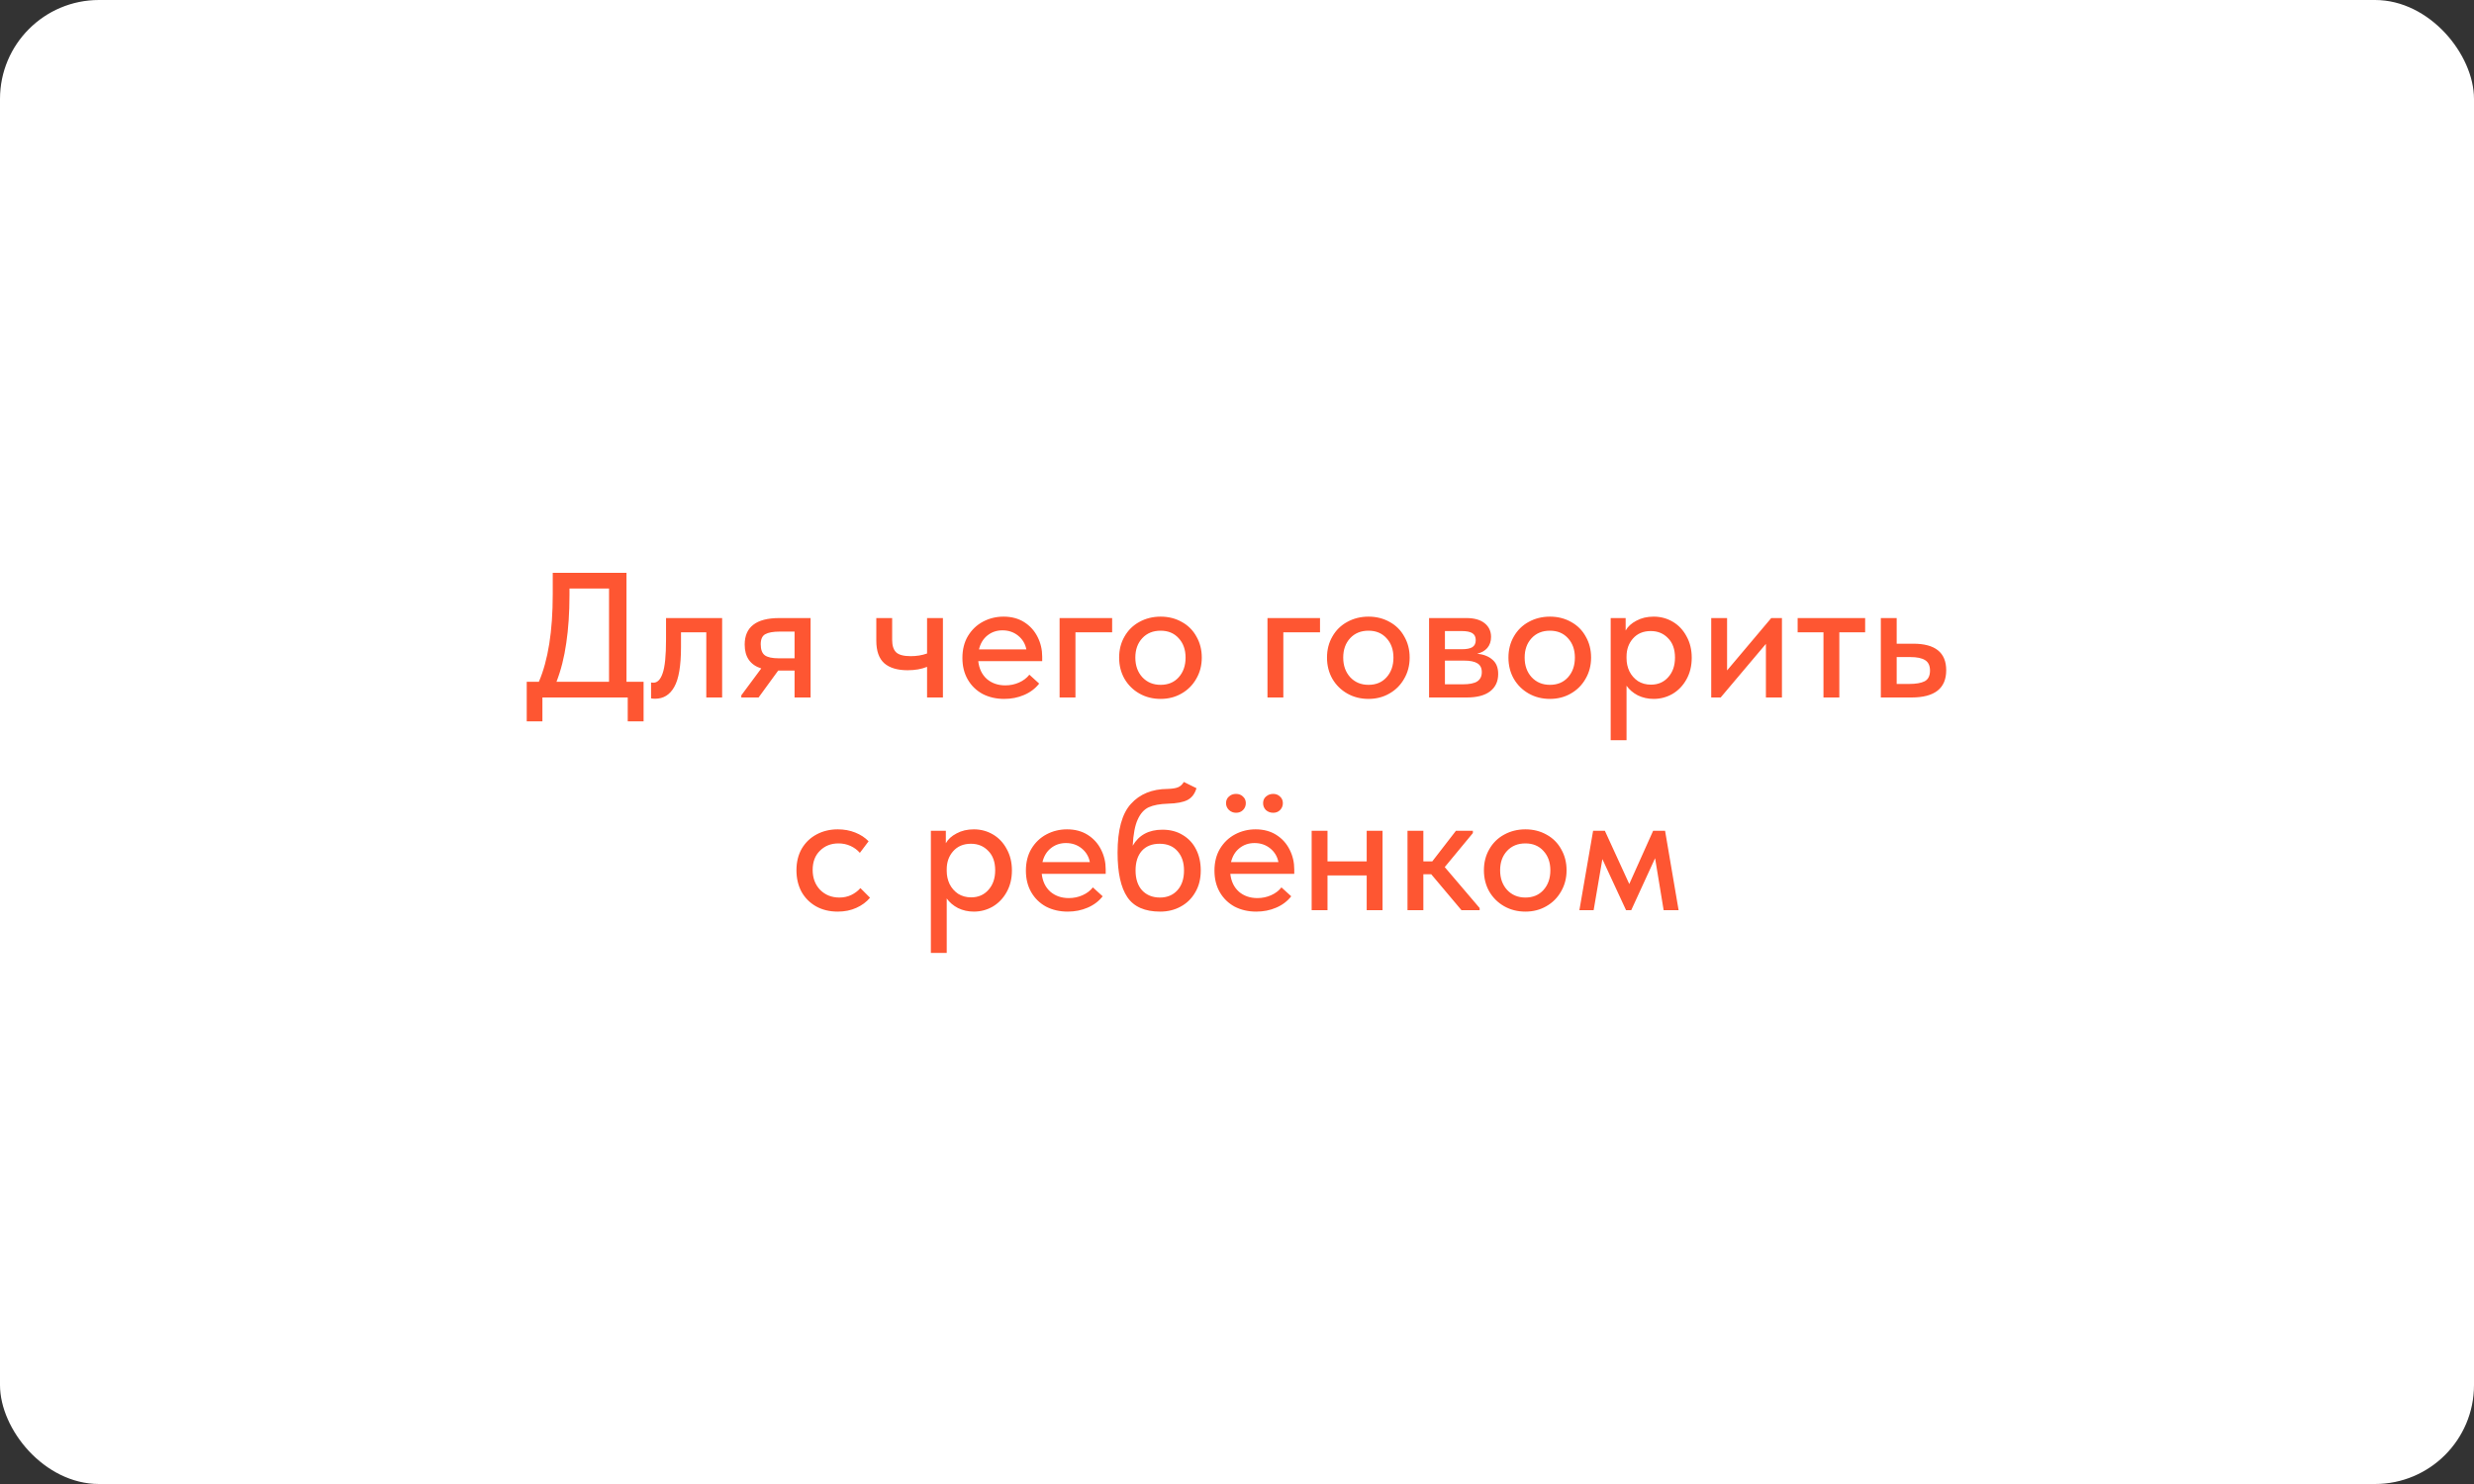 <?xml version="1.0" encoding="UTF-8"?> <svg xmlns="http://www.w3.org/2000/svg" width="500" height="300" viewBox="0 0 500 300" fill="none"><rect x="0" y="0" width="500" height="300" fill="#333333" stroke="none"/> <rect width="500" height="300" rx="20" fill="white"></rect> <path d="M126.614 137.832H130.07V145.824H126.866V141H109.622V145.824H106.454V137.832H108.902C110.774 133.488 111.71 127.596 111.71 120.156V115.8H126.614V137.832ZM115.094 120.264C115.094 123.864 114.878 127.104 114.446 129.984C114.038 132.864 113.378 135.48 112.466 137.832H123.086V118.968H115.094V120.264ZM131.583 141.18V137.976C131.703 138 131.859 138.012 132.051 138.012C132.867 138.012 133.491 137.376 133.923 136.104C134.379 134.832 134.607 132.552 134.607 129.264V124.944H145.947V141H142.743V127.824H137.631V130.812C137.631 134.604 137.175 137.292 136.263 138.876C135.375 140.46 134.091 141.252 132.411 141.252C132.099 141.252 131.823 141.228 131.583 141.18ZM163.823 124.944V141H160.583V135.564H157.271L153.311 141H149.819V140.568L153.851 135.132C151.619 134.412 150.503 132.804 150.503 130.308C150.503 128.532 151.079 127.2 152.231 126.312C153.383 125.4 155.147 124.944 157.523 124.944H163.823ZM160.583 133.08V127.68H157.631C156.263 127.68 155.267 127.86 154.643 128.22C154.043 128.556 153.743 129.228 153.743 130.236C153.743 131.316 154.019 132.06 154.571 132.468C155.123 132.876 156.059 133.08 157.379 133.08H160.583ZM187.362 124.944H190.566V141H187.362V134.808C186.234 135.264 184.926 135.492 183.438 135.492C181.374 135.492 179.802 135.024 178.722 134.088C177.642 133.128 177.102 131.604 177.102 129.516V124.944H180.306V129.372C180.306 130.5 180.57 131.328 181.098 131.856C181.65 132.384 182.634 132.648 184.05 132.648C185.25 132.648 186.354 132.468 187.362 132.108V124.944ZM210.632 133.656H197.708C197.876 135.168 198.452 136.368 199.436 137.256C200.444 138.12 201.692 138.552 203.18 138.552C204.164 138.552 205.088 138.36 205.952 137.976C206.816 137.592 207.512 137.064 208.04 136.392L210.02 138.192C209.228 139.2 208.208 139.968 206.96 140.496C205.736 141.024 204.404 141.288 202.964 141.288C201.332 141.288 199.868 140.952 198.572 140.28C197.3 139.584 196.304 138.612 195.584 137.364C194.864 136.116 194.504 134.664 194.504 133.008C194.504 131.304 194.876 129.828 195.62 128.58C196.388 127.308 197.408 126.336 198.68 125.664C199.952 124.992 201.332 124.656 202.82 124.656C204.428 124.656 205.82 125.028 206.996 125.772C208.172 126.516 209.072 127.512 209.696 128.76C210.32 129.984 210.632 131.316 210.632 132.756V133.656ZM197.852 131.28H207.428C207.212 130.152 206.66 129.228 205.772 128.508C204.884 127.788 203.828 127.428 202.604 127.428C201.428 127.428 200.408 127.776 199.544 128.472C198.704 129.144 198.14 130.08 197.852 131.28ZM217.351 141H214.147V124.944H224.767V127.824H217.351V141ZM226.179 132.936C226.179 131.352 226.539 129.936 227.259 128.688C227.979 127.416 228.975 126.432 230.247 125.736C231.543 125.016 232.983 124.656 234.567 124.656C236.151 124.656 237.579 125.016 238.851 125.736C240.123 126.432 241.107 127.416 241.803 128.688C242.523 129.936 242.883 131.352 242.883 132.936C242.883 134.52 242.511 135.948 241.767 137.22C241.047 138.492 240.051 139.488 238.779 140.208C237.531 140.928 236.127 141.288 234.567 141.288C232.983 141.288 231.555 140.928 230.283 140.208C229.011 139.488 228.003 138.492 227.259 137.22C226.539 135.948 226.179 134.52 226.179 132.936ZM239.607 132.936C239.607 131.328 239.139 130.02 238.203 129.012C237.291 128.004 236.079 127.5 234.567 127.5C233.031 127.5 231.795 128.004 230.859 129.012C229.923 130.02 229.455 131.328 229.455 132.936C229.455 134.544 229.923 135.864 230.859 136.896C231.819 137.928 233.055 138.444 234.567 138.444C236.079 138.444 237.291 137.94 238.203 136.932C239.139 135.9 239.607 134.568 239.607 132.936ZM259.363 141H256.159V124.944H266.779V127.824H259.363V141ZM268.191 132.936C268.191 131.352 268.551 129.936 269.271 128.688C269.991 127.416 270.987 126.432 272.259 125.736C273.555 125.016 274.995 124.656 276.579 124.656C278.163 124.656 279.591 125.016 280.863 125.736C282.135 126.432 283.119 127.416 283.815 128.688C284.535 129.936 284.895 131.352 284.895 132.936C284.895 134.52 284.523 135.948 283.779 137.22C283.059 138.492 282.063 139.488 280.791 140.208C279.543 140.928 278.139 141.288 276.579 141.288C274.995 141.288 273.567 140.928 272.295 140.208C271.023 139.488 270.015 138.492 269.271 137.22C268.551 135.948 268.191 134.52 268.191 132.936ZM281.619 132.936C281.619 131.328 281.151 130.02 280.215 129.012C279.303 128.004 278.091 127.5 276.579 127.5C275.043 127.5 273.807 128.004 272.871 129.012C271.935 130.02 271.467 131.328 271.467 132.936C271.467 134.544 271.935 135.864 272.871 136.896C273.831 137.928 275.067 138.444 276.579 138.444C278.091 138.444 279.303 137.94 280.215 136.932C281.151 135.9 281.619 134.568 281.619 132.936ZM302.787 136.248C302.787 137.76 302.235 138.936 301.131 139.776C300.051 140.592 298.491 141 296.451 141H288.819V124.944H296.343C297.951 124.944 299.187 125.292 300.051 125.988C300.915 126.684 301.347 127.608 301.347 128.76C301.347 129.648 301.095 130.392 300.591 130.992C300.087 131.568 299.403 131.952 298.539 132.144C299.859 132.288 300.891 132.696 301.635 133.368C302.403 134.016 302.787 134.976 302.787 136.248ZM295.407 127.572H292.023V131.244H295.443C296.379 131.244 297.075 131.112 297.531 130.848C298.011 130.56 298.251 130.08 298.251 129.408C298.251 128.76 298.023 128.292 297.567 128.004C297.111 127.716 296.391 127.572 295.407 127.572ZM295.623 138.336C296.967 138.336 297.939 138.144 298.539 137.76C299.163 137.352 299.475 136.728 299.475 135.888C299.475 135.048 299.175 134.448 298.575 134.088C297.999 133.728 297.111 133.548 295.911 133.548H292.023V138.336H295.623ZM304.859 132.936C304.859 131.352 305.219 129.936 305.939 128.688C306.659 127.416 307.655 126.432 308.927 125.736C310.223 125.016 311.663 124.656 313.247 124.656C314.831 124.656 316.259 125.016 317.531 125.736C318.803 126.432 319.787 127.416 320.483 128.688C321.203 129.936 321.563 131.352 321.563 132.936C321.563 134.52 321.191 135.948 320.447 137.22C319.727 138.492 318.731 139.488 317.459 140.208C316.211 140.928 314.807 141.288 313.247 141.288C311.663 141.288 310.235 140.928 308.963 140.208C307.691 139.488 306.683 138.492 305.939 137.22C305.219 135.948 304.859 134.52 304.859 132.936ZM318.287 132.936C318.287 131.328 317.819 130.02 316.883 129.012C315.971 128.004 314.759 127.5 313.247 127.5C311.711 127.5 310.475 128.004 309.539 129.012C308.603 130.02 308.135 131.328 308.135 132.936C308.135 134.544 308.603 135.864 309.539 136.896C310.499 137.928 311.735 138.444 313.247 138.444C314.759 138.444 315.971 137.94 316.883 136.932C317.819 135.9 318.287 134.568 318.287 132.936ZM341.903 132.972C341.903 134.628 341.543 136.092 340.823 137.364C340.127 138.612 339.191 139.584 338.015 140.28C336.839 140.952 335.567 141.288 334.199 141.288C333.047 141.288 331.979 141.048 330.995 140.568C330.035 140.064 329.279 139.416 328.727 138.624V149.64H325.523V124.944H328.547V127.464C328.979 126.672 329.699 126.012 330.707 125.484C331.715 124.932 332.879 124.656 334.199 124.656C335.615 124.656 336.911 125.004 338.087 125.7C339.263 126.396 340.187 127.38 340.859 128.652C341.555 129.9 341.903 131.34 341.903 132.972ZM338.519 132.936C338.519 131.256 338.051 129.948 337.115 129.012C336.203 128.052 335.039 127.572 333.623 127.572C332.111 127.572 330.911 128.076 330.023 129.084C329.159 130.068 328.727 131.28 328.727 132.72V133.08C328.727 134.016 328.919 134.892 329.303 135.708C329.711 136.524 330.287 137.184 331.031 137.688C331.799 138.168 332.675 138.408 333.659 138.408C335.099 138.408 336.263 137.904 337.151 136.896C338.063 135.888 338.519 134.568 338.519 132.936ZM349.046 135.528L357.974 124.944H360.134V141H356.894V130.164L347.75 141H345.842V124.944H349.046V135.528ZM371.731 141H368.527V127.824H363.307V124.944H376.951V127.824H371.731V141ZM380.12 141V124.944H383.324V130.128H386.672C391.112 130.128 393.332 131.916 393.332 135.492C393.332 139.164 390.992 141 386.312 141H380.12ZM385.844 138.264C387.212 138.264 388.256 138.084 388.976 137.724C389.696 137.34 390.056 136.62 390.056 135.564C390.056 134.556 389.72 133.848 389.048 133.44C388.4 133.032 387.404 132.828 386.06 132.828H383.324V138.264H385.844ZM160.965 175.936C160.965 174.256 161.325 172.792 162.045 171.544C162.789 170.296 163.797 169.336 165.069 168.664C166.341 167.992 167.757 167.656 169.317 167.656C170.589 167.656 171.765 167.872 172.845 168.304C173.925 168.736 174.825 169.324 175.545 170.068L173.781 172.408C173.253 171.808 172.617 171.34 171.873 171.004C171.129 170.668 170.325 170.5 169.461 170.5C167.949 170.5 166.701 170.992 165.717 171.976C164.733 172.936 164.241 174.232 164.241 175.864C164.241 177.496 164.745 178.84 165.753 179.896C166.785 180.928 168.081 181.444 169.641 181.444C170.505 181.444 171.297 181.276 172.017 180.94C172.761 180.58 173.385 180.112 173.889 179.536L175.833 181.48C175.113 182.344 174.189 183.028 173.061 183.532C171.957 184.036 170.709 184.288 169.317 184.288C167.637 184.288 166.161 183.928 164.889 183.208C163.641 182.488 162.669 181.504 161.973 180.256C161.301 178.984 160.965 177.544 160.965 175.936ZM204.512 175.972C204.512 177.628 204.152 179.092 203.432 180.364C202.736 181.612 201.8 182.584 200.624 183.28C199.448 183.952 198.176 184.288 196.808 184.288C195.656 184.288 194.588 184.048 193.604 183.568C192.644 183.064 191.888 182.416 191.336 181.624V192.64H188.132V167.944H191.156V170.464C191.588 169.672 192.308 169.012 193.316 168.484C194.324 167.932 195.488 167.656 196.808 167.656C198.224 167.656 199.52 168.004 200.696 168.7C201.872 169.396 202.796 170.38 203.468 171.652C204.164 172.9 204.512 174.34 204.512 175.972ZM201.128 175.936C201.128 174.256 200.66 172.948 199.724 172.012C198.812 171.052 197.648 170.572 196.232 170.572C194.72 170.572 193.52 171.076 192.632 172.084C191.768 173.068 191.336 174.28 191.336 175.72V176.08C191.336 177.016 191.528 177.892 191.912 178.708C192.32 179.524 192.896 180.184 193.64 180.688C194.408 181.168 195.284 181.408 196.268 181.408C197.708 181.408 198.872 180.904 199.76 179.896C200.672 178.888 201.128 177.568 201.128 175.936ZM223.464 176.656H210.54C210.708 178.168 211.284 179.368 212.268 180.256C213.276 181.12 214.524 181.552 216.012 181.552C216.996 181.552 217.92 181.36 218.784 180.976C219.648 180.592 220.344 180.064 220.872 179.392L222.852 181.192C222.06 182.2 221.04 182.968 219.792 183.496C218.568 184.024 217.236 184.288 215.796 184.288C214.164 184.288 212.7 183.952 211.404 183.28C210.132 182.584 209.136 181.612 208.416 180.364C207.696 179.116 207.336 177.664 207.336 176.008C207.336 174.304 207.708 172.828 208.452 171.58C209.22 170.308 210.24 169.336 211.512 168.664C212.784 167.992 214.164 167.656 215.652 167.656C217.26 167.656 218.652 168.028 219.828 168.772C221.004 169.516 221.904 170.512 222.528 171.76C223.152 172.984 223.464 174.316 223.464 175.756V176.656ZM210.684 174.28H220.26C220.044 173.152 219.492 172.228 218.604 171.508C217.716 170.788 216.66 170.428 215.436 170.428C214.26 170.428 213.24 170.776 212.376 171.472C211.536 172.144 210.972 173.08 210.684 174.28ZM242.675 175.972C242.675 177.676 242.303 179.152 241.559 180.4C240.839 181.648 239.855 182.608 238.607 183.28C237.383 183.952 236.003 184.288 234.467 184.288C231.371 184.288 229.163 183.316 227.843 181.372C226.523 179.428 225.863 176.428 225.863 172.372C225.863 167.764 226.763 164.476 228.563 162.508C230.363 160.516 232.835 159.508 235.979 159.484C236.891 159.46 237.587 159.352 238.067 159.16C238.547 158.968 238.943 158.608 239.255 158.08L241.811 159.34C241.475 160.468 240.875 161.26 240.011 161.716C239.147 162.172 237.815 162.424 236.015 162.472C234.407 162.52 233.123 162.76 232.163 163.192C231.227 163.624 230.483 164.452 229.931 165.676C229.379 166.876 229.043 168.64 228.923 170.968C230.171 168.808 232.175 167.728 234.935 167.728C236.519 167.728 237.887 168.088 239.039 168.808C240.215 169.504 241.115 170.476 241.739 171.724C242.363 172.948 242.675 174.364 242.675 175.972ZM239.291 175.972C239.291 174.34 238.847 173.032 237.959 172.048C237.095 171.064 235.895 170.572 234.359 170.572C232.823 170.572 231.623 171.052 230.759 172.012C229.919 172.972 229.499 174.292 229.499 175.972C229.499 177.676 229.943 179.02 230.831 180.004C231.743 180.964 232.943 181.444 234.431 181.444C235.895 181.444 237.071 180.952 237.959 179.968C238.847 178.984 239.291 177.652 239.291 175.972ZM261.573 176.656H248.649C248.817 178.168 249.393 179.368 250.377 180.256C251.385 181.12 252.633 181.552 254.121 181.552C255.105 181.552 256.029 181.36 256.893 180.976C257.757 180.592 258.453 180.064 258.981 179.392L260.961 181.192C260.169 182.2 259.149 182.968 257.901 183.496C256.677 184.024 255.345 184.288 253.905 184.288C252.273 184.288 250.809 183.952 249.513 183.28C248.241 182.584 247.245 181.612 246.525 180.364C245.805 179.116 245.445 177.664 245.445 176.008C245.445 174.304 245.817 172.828 246.561 171.58C247.329 170.308 248.349 169.336 249.621 168.664C250.893 167.992 252.273 167.656 253.761 167.656C255.369 167.656 256.761 168.028 257.937 168.772C259.113 169.516 260.013 170.512 260.637 171.76C261.261 172.984 261.573 174.316 261.573 175.756V176.656ZM248.793 174.28H258.369C258.153 173.152 257.601 172.228 256.713 171.508C255.825 170.788 254.769 170.428 253.545 170.428C252.369 170.428 251.349 170.776 250.485 171.472C249.645 172.144 249.081 173.08 248.793 174.28ZM247.785 162.364C247.785 161.812 247.977 161.368 248.361 161.032C248.745 160.672 249.225 160.492 249.801 160.492C250.377 160.492 250.845 160.672 251.205 161.032C251.589 161.368 251.781 161.812 251.781 162.364C251.781 162.916 251.589 163.384 251.205 163.768C250.845 164.128 250.377 164.308 249.801 164.308C249.249 164.308 248.769 164.116 248.361 163.732C247.977 163.348 247.785 162.892 247.785 162.364ZM255.273 162.364C255.273 161.812 255.465 161.368 255.849 161.032C256.257 160.672 256.749 160.492 257.325 160.492C257.877 160.492 258.333 160.672 258.693 161.032C259.077 161.368 259.269 161.812 259.269 162.364C259.269 162.916 259.077 163.384 258.693 163.768C258.333 164.128 257.877 164.308 257.325 164.308C256.749 164.308 256.257 164.128 255.849 163.768C255.465 163.384 255.273 162.916 255.273 162.364ZM276.212 167.944H279.416V184H276.212V176.98H268.292V184H265.088V167.944H268.292V174.136H276.212V167.944ZM297.671 168.412L291.983 175.288L299.039 183.568V184H295.367L289.247 176.728H287.663V184H284.459V167.944H287.663V174.136H289.463L294.251 167.944H297.671V168.412ZM299.902 175.936C299.902 174.352 300.262 172.936 300.982 171.688C301.702 170.416 302.698 169.432 303.97 168.736C305.266 168.016 306.706 167.656 308.29 167.656C309.874 167.656 311.302 168.016 312.574 168.736C313.846 169.432 314.83 170.416 315.526 171.688C316.246 172.936 316.606 174.352 316.606 175.936C316.606 177.52 316.234 178.948 315.49 180.22C314.77 181.492 313.774 182.488 312.502 183.208C311.254 183.928 309.85 184.288 308.29 184.288C306.706 184.288 305.278 183.928 304.006 183.208C302.734 182.488 301.726 181.492 300.982 180.22C300.262 178.948 299.902 177.52 299.902 175.936ZM313.33 175.936C313.33 174.328 312.862 173.02 311.926 172.012C311.014 171.004 309.802 170.5 308.29 170.5C306.754 170.5 305.518 171.004 304.582 172.012C303.646 173.02 303.178 174.328 303.178 175.936C303.178 177.544 303.646 178.864 304.582 179.896C305.542 180.928 306.778 181.444 308.29 181.444C309.802 181.444 311.014 180.94 311.926 179.932C312.862 178.9 313.33 177.568 313.33 175.936ZM322.078 184H319.198L321.97 167.944H324.346L329.278 178.708L334.102 167.944H336.514L339.25 184H336.226L334.498 173.488L329.674 184H328.63L323.842 173.668L322.078 184Z" fill="#FE5632"></path> </svg> 